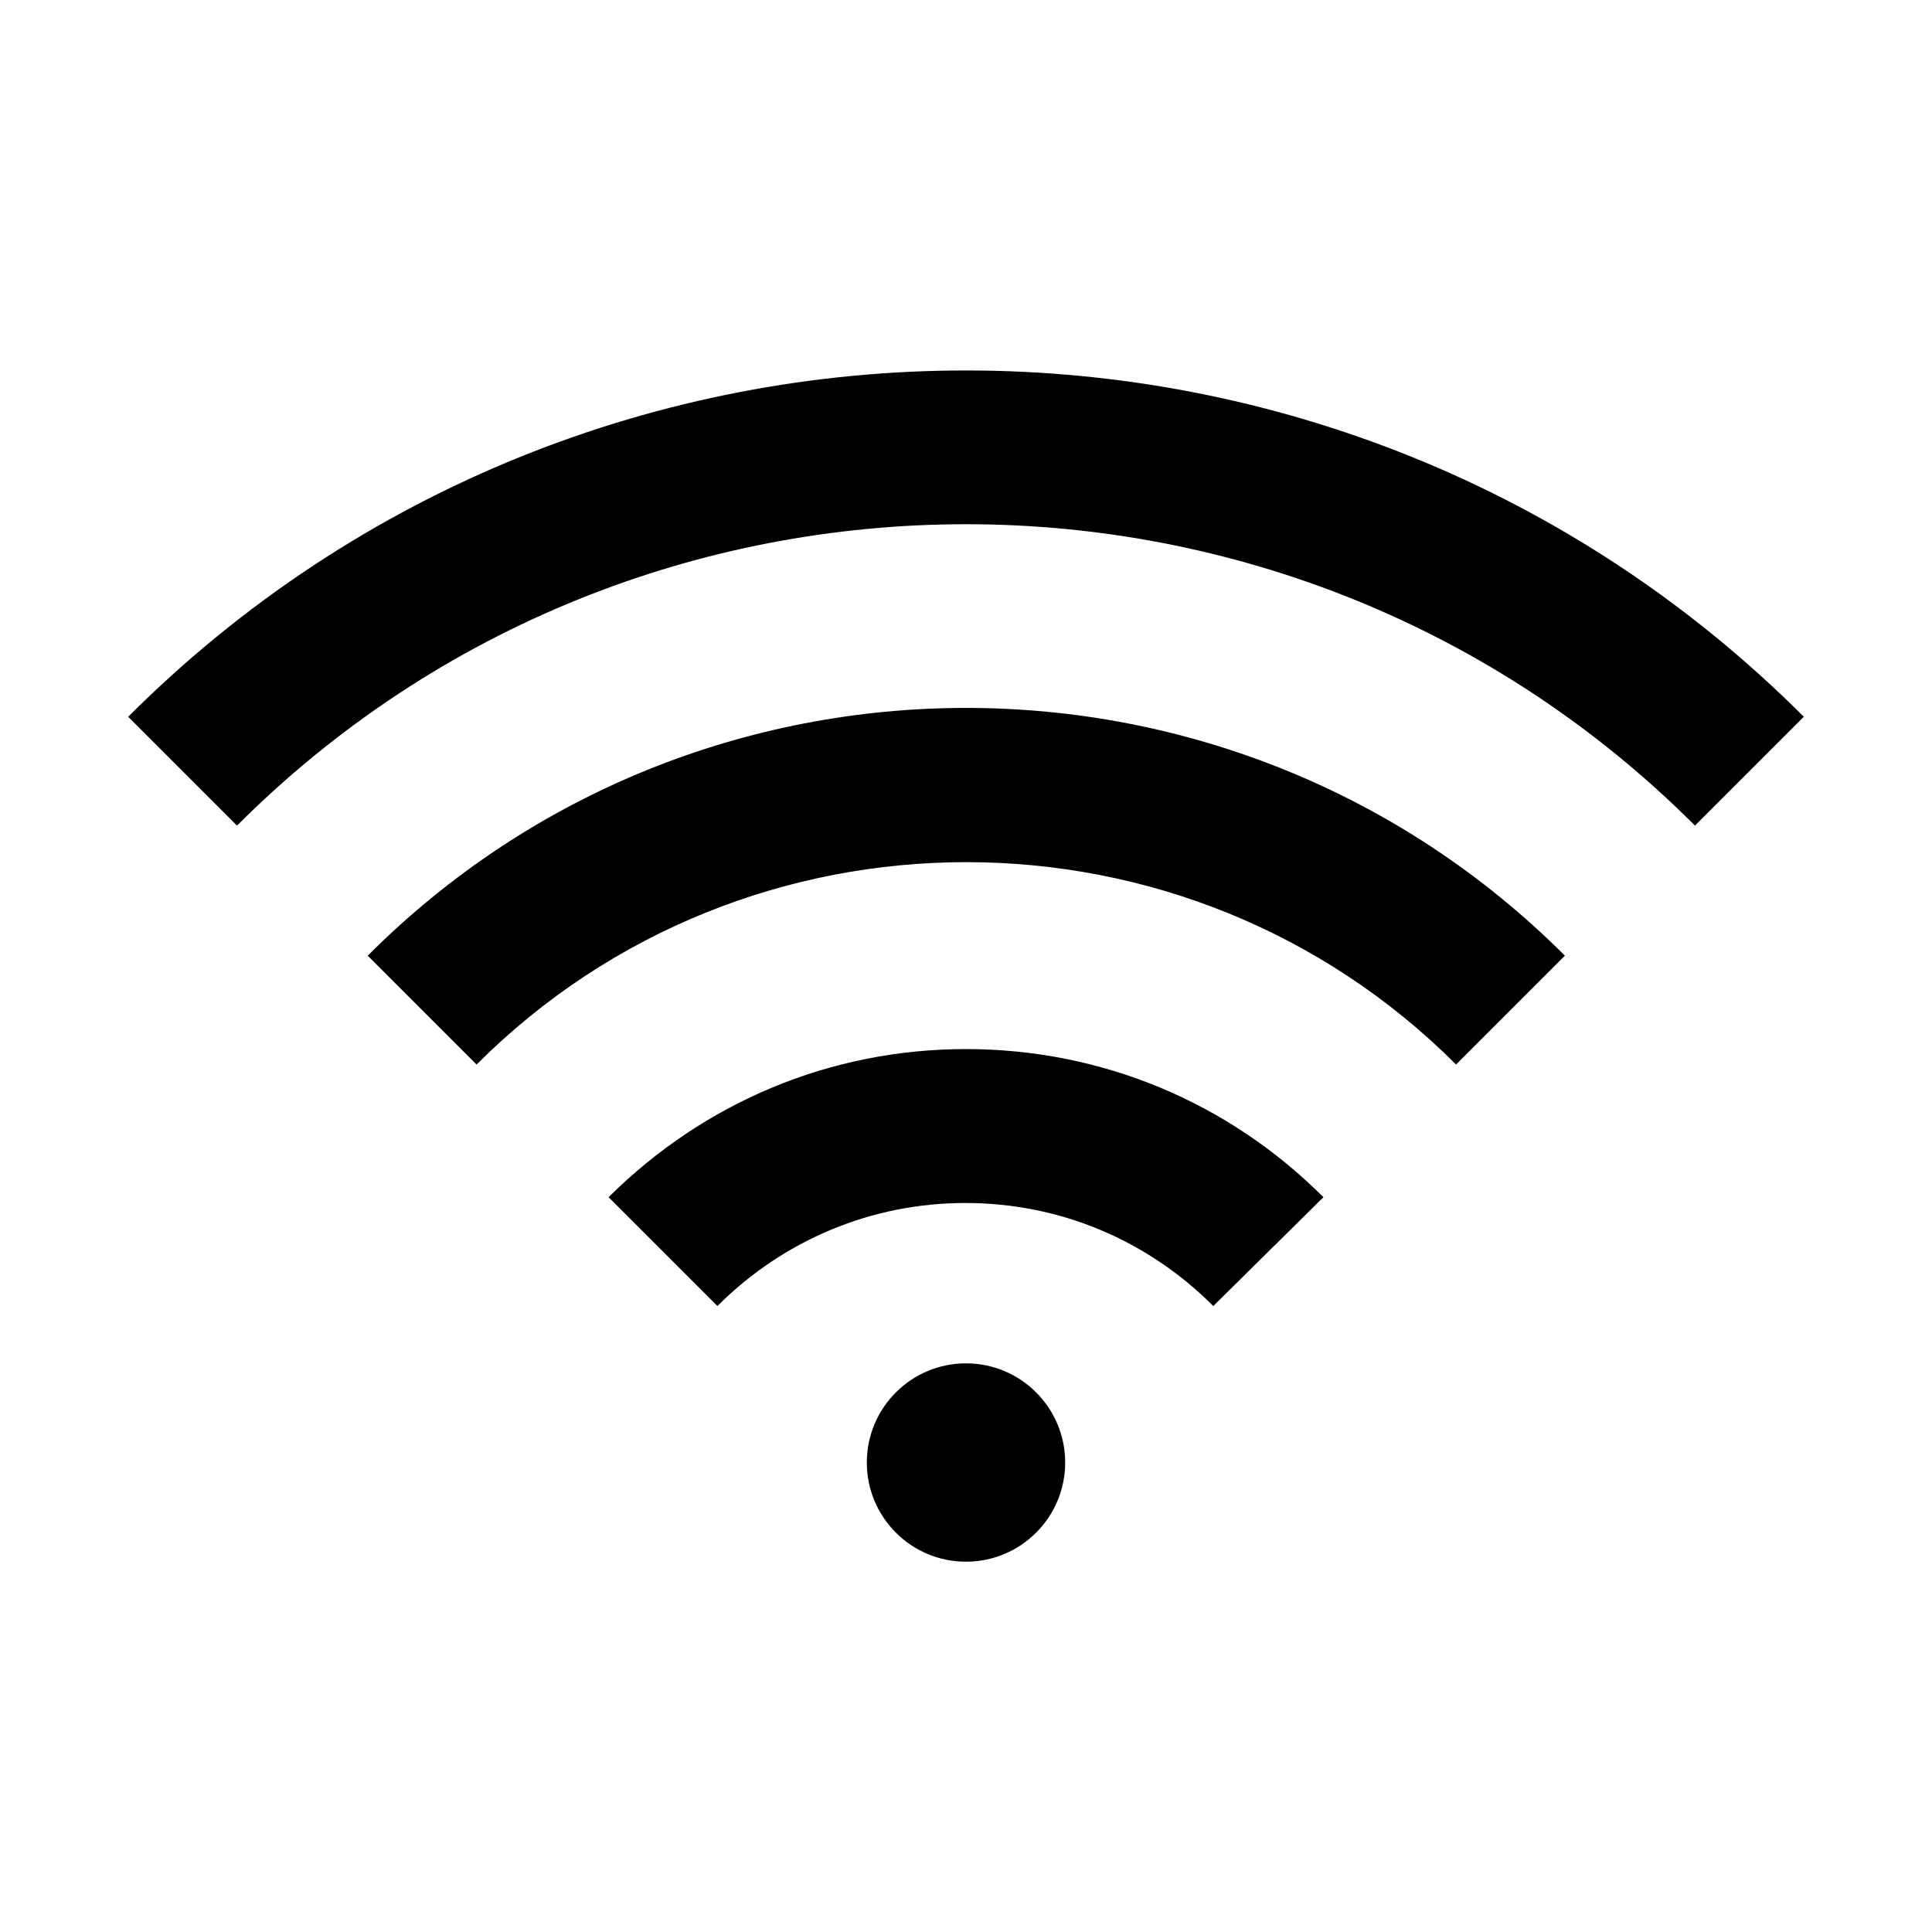 <?xml version="1.0" encoding="UTF-8" standalone="no"?>
<!DOCTYPE svg PUBLIC "-//W3C//DTD SVG 1.1//EN" "http://www.w3.org/Graphics/SVG/1.1/DTD/svg11.dtd">
<svg width="100%" height="100%" viewBox="0 0 300 300" version="1.1" xmlns="http://www.w3.org/2000/svg" xmlns:xlink="http://www.w3.org/1999/xlink" xml:space="preserve" xmlns:serif="http://www.serif.com/" style="fill-rule:evenodd;clip-rule:evenodd;stroke-linejoin:round;stroke-miterlimit:2;">
    <g>
        <circle cx="150" cy="227.1" r="15.4"/>
        <path d="M263.2,128.2L280.1,111.3C208.4,39.6 91.6,39.6 19.9,111.3L36.8,128.2C99.2,65.8 200.8,65.8 263.2,128.2Z" style="fill-rule:nonzero;"/>
        <path d="M243,148.4C191.7,97.1 108.3,97.1 57.1,148.4L74,165.3C115.9,123.4 184.2,123.4 226.1,165.3L243,148.4Z" style="fill-rule:nonzero;"/>
        <path d="M205.5,185.9C190.7,171.1 171,162.9 150,162.9C129,162.9 109.4,171.1 94.5,185.9L111.4,202.8C121.7,192.5 135.4,186.8 149.9,186.8C164.5,186.8 178.1,192.5 188.4,202.8L205.5,185.9Z" style="fill-rule:nonzero;"/>
    </g>
</svg>
